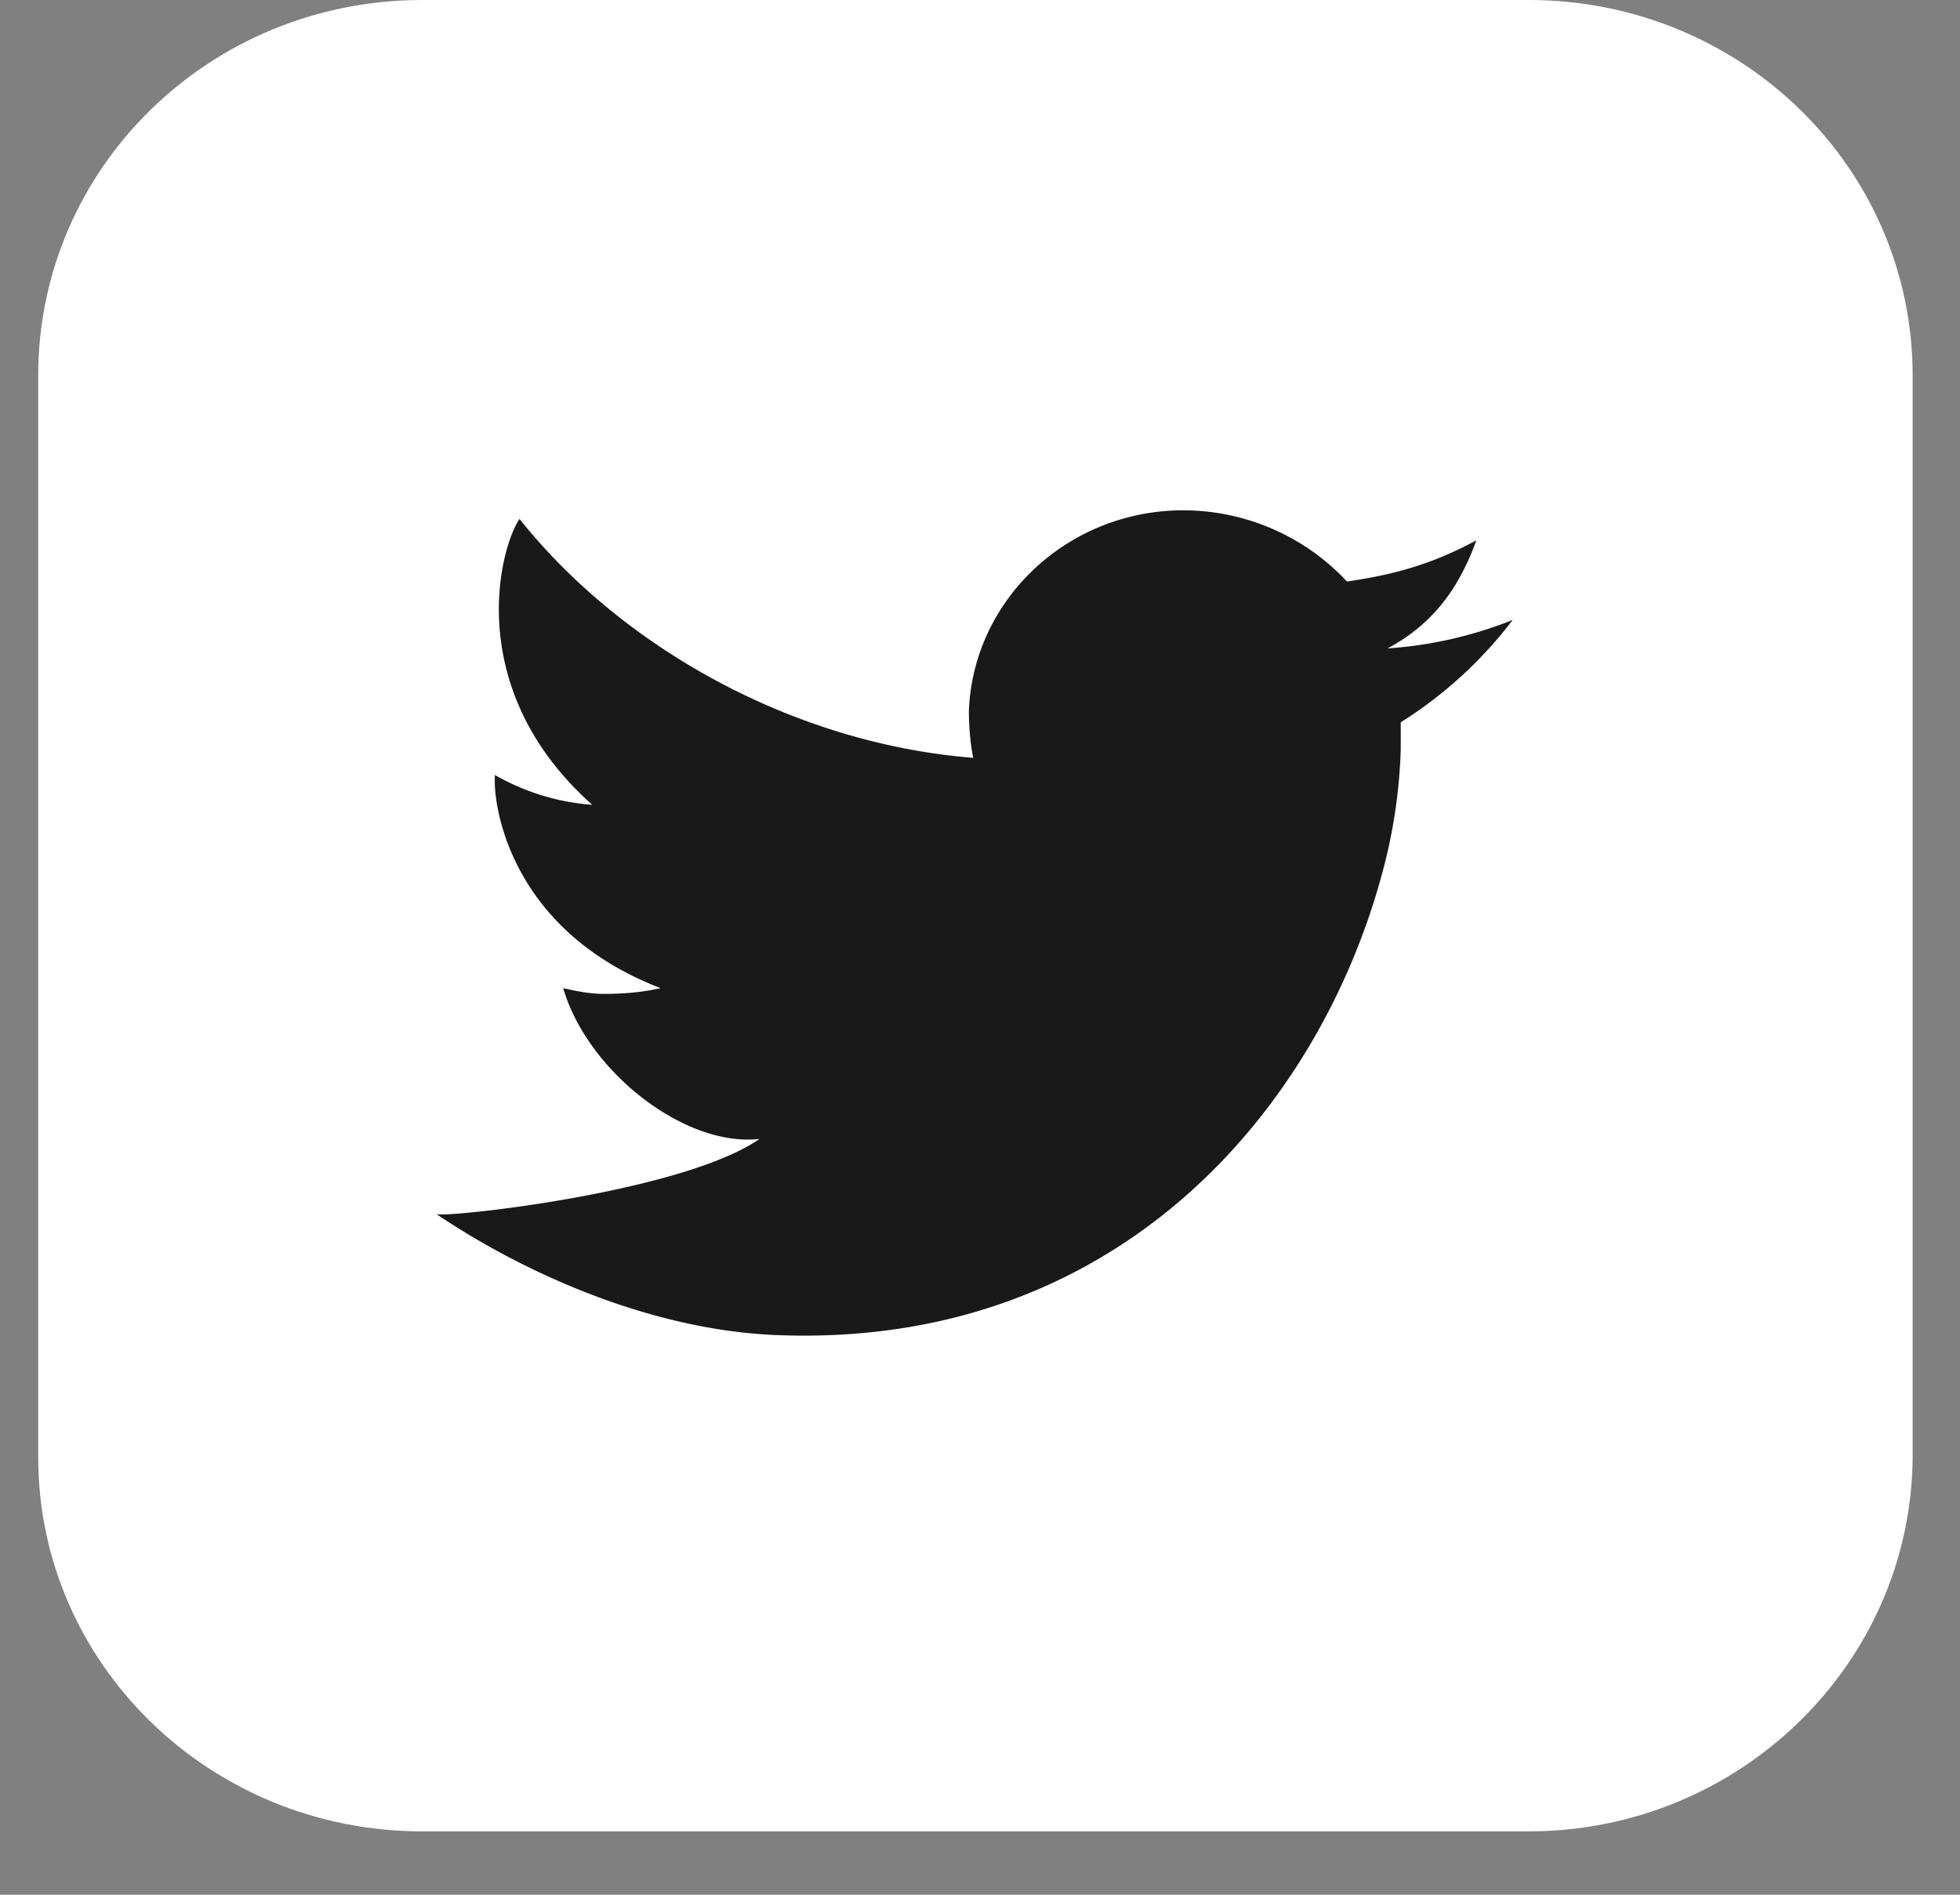 <svg width="30" height="29" fill="none" xmlns="http://www.w3.org/2000/svg"><rect width="100%" height="100%" fill="#808080" stroke="none"/><path d="M23.4 28.03H6.461c-3.25 0-5.876-2.568-5.876-5.724V5.746C.586 2.567 3.212 0 6.462 0h16.937c3.25 0 5.876 2.568 5.876 5.745v16.561c-.022 3.156-2.649 5.724-5.876 5.724z" fill="#fff"/><path d="M23.154 9.488a6.28 6.28 0 01-1.915.436c.69-.37 1.091-.914 1.358-1.654-.645.348-1.224.522-1.98.63a3.431 3.431 0 00-2.382-1.087c-1.825-.066-3.339 1.327-3.405 3.068 0 .24.022.5.066.718-2.737-.217-5.364-1.675-6.944-3.656-.311.457-.868 2.612 1.113 4.375a3.505 3.505 0 01-1.491-.457v.043c-.022.414.222 2.329 2.537 3.22-.29.066-.579.088-.868.088-.222 0-.423-.044-.623-.087.378 1.284 1.87 2.437 3.005 2.307-1.158.805-4.674 1.197-4.941 1.153 1.424.957 3.36 1.784 5.23 1.85 5.186.196 8.257-3.439 9.237-7.051a8.15 8.15 0 00.289-1.915v-.414a6.478 6.478 0 001.714-1.567z" fill="#191919"/></svg>
